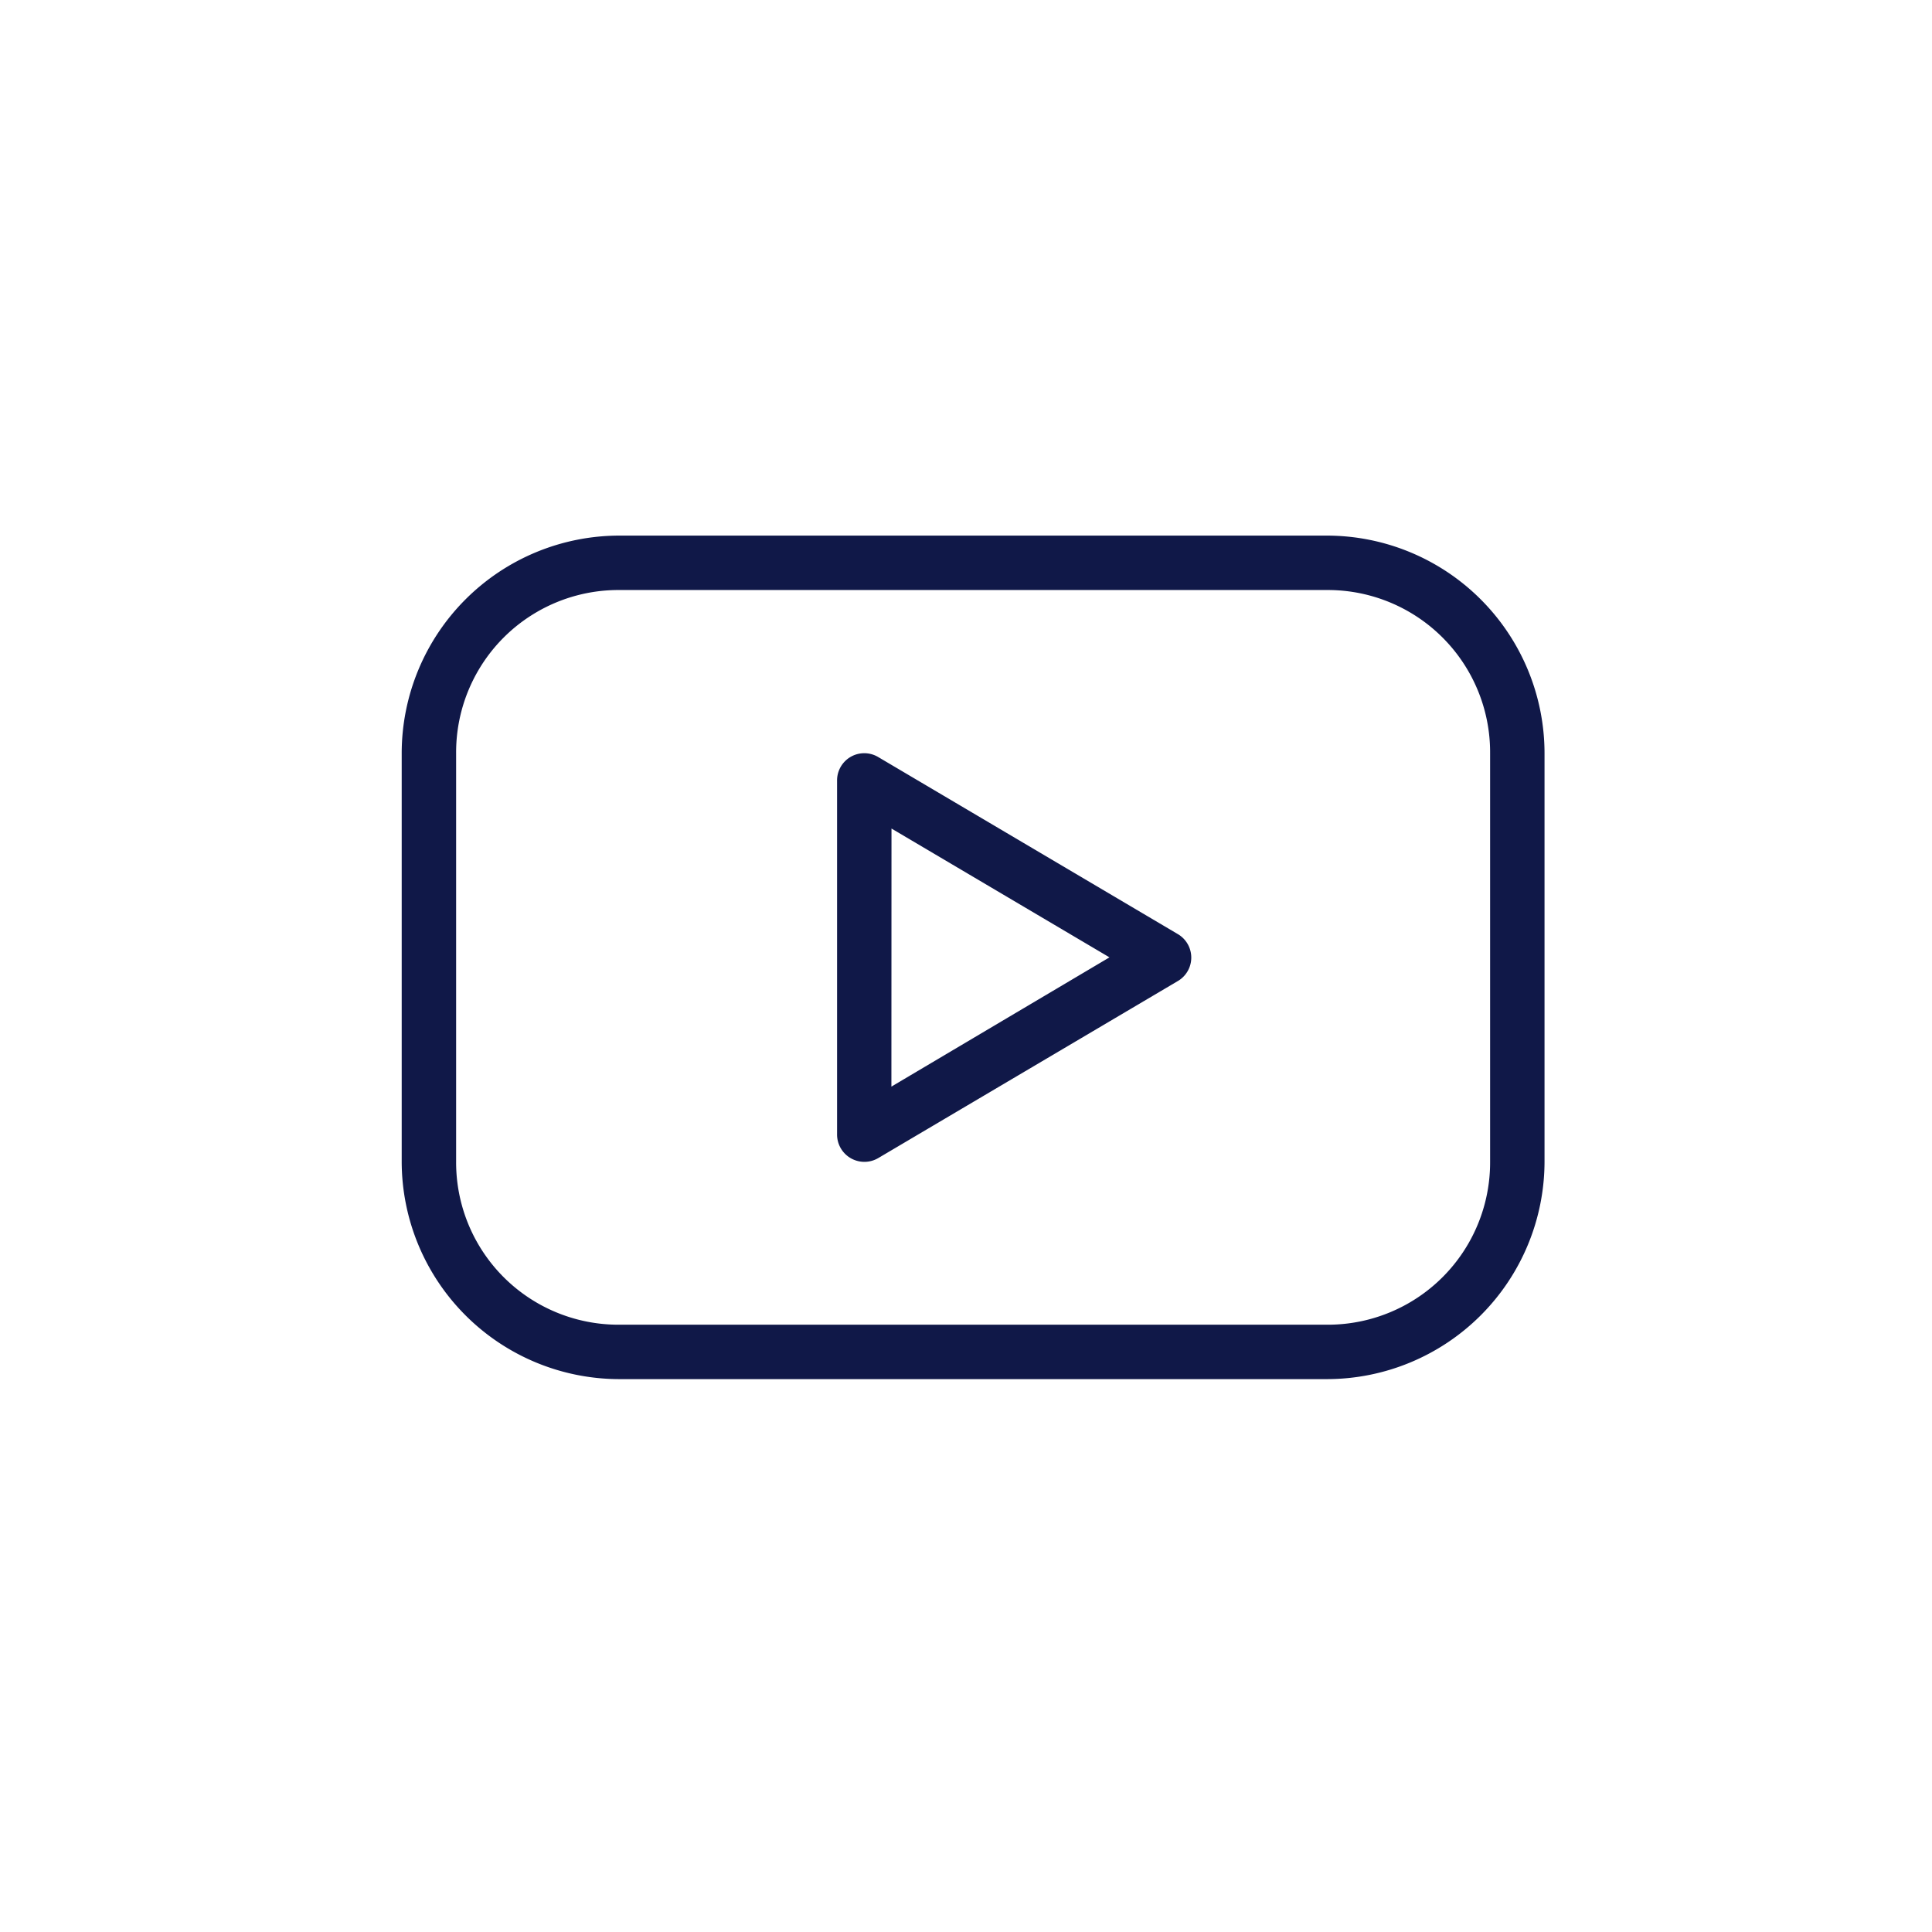 <?xml version="1.0" encoding="UTF-8"?>
<svg xmlns="http://www.w3.org/2000/svg" width="101" height="101" viewBox="0 0 101 101">
  <g id="Grupo_19" data-name="Grupo 19" transform="translate(-1534 -347)">
    <rect id="Rectángulo_10" data-name="Rectángulo 10" width="101" height="101" transform="translate(1534 347)" fill="#fff"></rect>
    <g id="Grupo_18" data-name="Grupo 18" transform="translate(1547 -596.362)">
      <path id="Trazado_17" data-name="Trazado 17" d="M19.38,971.362A11.386,11.386,0,0,0,8,982.742v21.337a11.386,11.386,0,0,0,11.38,11.38H56.364a11.386,11.386,0,0,0,11.38-11.38V982.742a11.386,11.386,0,0,0-11.38-11.38Zm0,2.845H56.364a8.485,8.485,0,0,1,8.535,8.535v21.337a8.485,8.485,0,0,1-8.535,8.535H19.38a8.485,8.485,0,0,1-8.535-8.535V982.742a8.485,8.485,0,0,1,8.535-8.535Zm12.691,8.535a1.422,1.422,0,0,0-1.311,1.422v18.492a1.428,1.428,0,0,0,2.156,1.245l15.647-9.246a1.423,1.423,0,0,0,0-2.467l-15.647-9.246a1.422,1.422,0,0,0-.845-.2Zm1.534,3.934L45,993.41l-11.4,6.757Z" fill="#101848"></path>
    </g>
  </g>
</svg>
